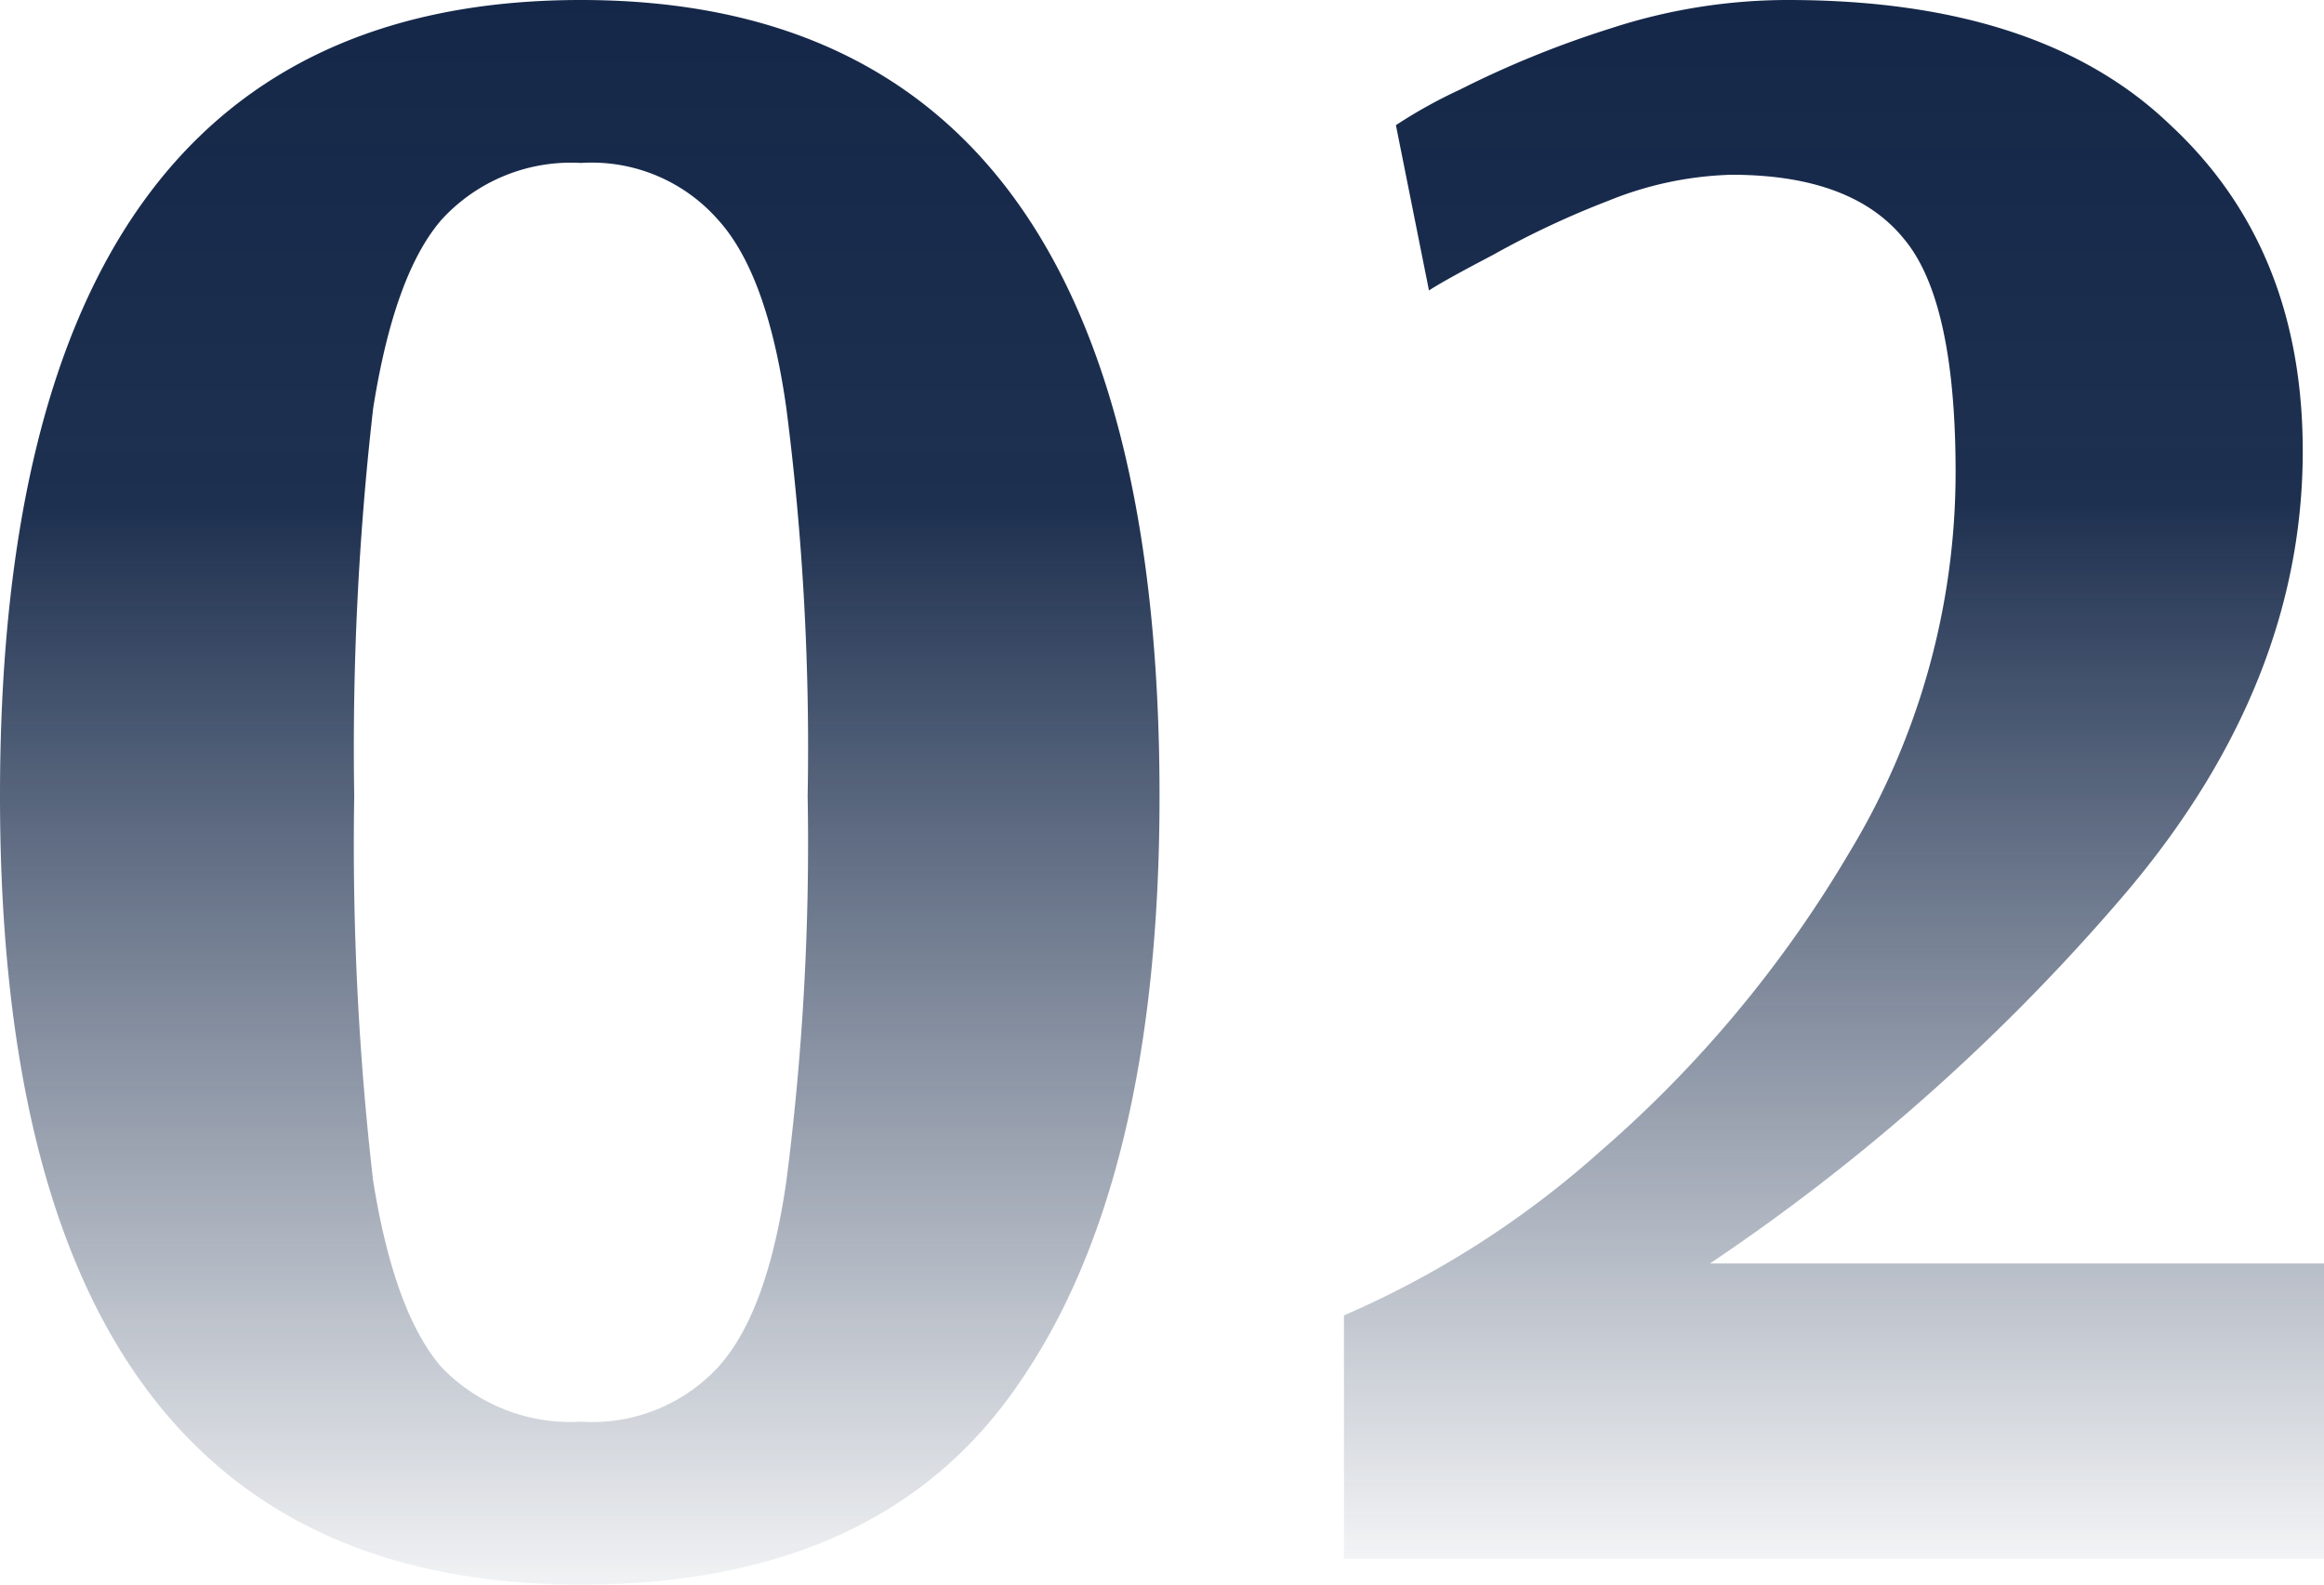 <svg id="_02" data-name="02" xmlns="http://www.w3.org/2000/svg" xmlns:xlink="http://www.w3.org/1999/xlink" width="98.41" height="67.1" viewBox="0 0 98.41 67.1">
  <defs>
    <linearGradient id="linear-gradient" x1="0.5" x2="0.5" y2="1" gradientUnits="objectBoundingBox">
      <stop offset="0" stop-color="#142748"/>
      <stop offset="0.322" stop-color="#142748" stop-opacity="0.957"/>
      <stop offset="1" stop-color="#142748" stop-opacity="0.051"/>
    </linearGradient>
  </defs>
  <path id="Path_115" data-name="Path 115" d="M56.91,55.7a40.235,40.235,0,0,0,10.8-6.9,50.95,50.95,0,0,0,10.6-12.7A31.1,31.1,0,0,0,82.81,20q0-7.3-2.2-9.9-2.2-2.7-7.3-2.7a14.87,14.87,0,0,0-5.2,1.1,37.7,37.7,0,0,0-4.9,2.3q-2.1,1.1-2.7,1.5l-1.4-7a20.919,20.919,0,0,1,2.7-1.5,42.389,42.389,0,0,1,6.4-2.6A24.172,24.172,0,0,1,75.71,0q10.7,0,16.2,5.3,5.6,5.2,5.6,13.8,0,9.8-7.4,18.6a86.346,86.346,0,0,1-17.7,15.8h26V66H56.91Z" fill="url(#linear-gradient)"/>
  <path id="Path_116" data-name="Path 116" d="M24.6,67.1Q0,67.1,0,33.7,0,0,24.6,0,49.1,0,49.1,33.7q0,16.2-5.9,24.8Q37.4,67.1,24.6,67.1Zm0-6.9a7.271,7.271,0,0,0,5.8-2.3q2.1-2.3,2.9-7.9a111.652,111.652,0,0,0,.9-16.3,112.577,112.577,0,0,0-.9-16.4q-.8-5.7-2.9-8a7.121,7.121,0,0,0-5.8-2.4,7.424,7.424,0,0,0-5.9,2.4q-2,2.3-2.9,8A126.484,126.484,0,0,0,15,33.7,124.038,124.038,0,0,0,15.8,50q.9,5.6,2.9,7.9A7.586,7.586,0,0,0,24.6,60.2Z" fill="url(#linear-gradient)"/>
</svg>
